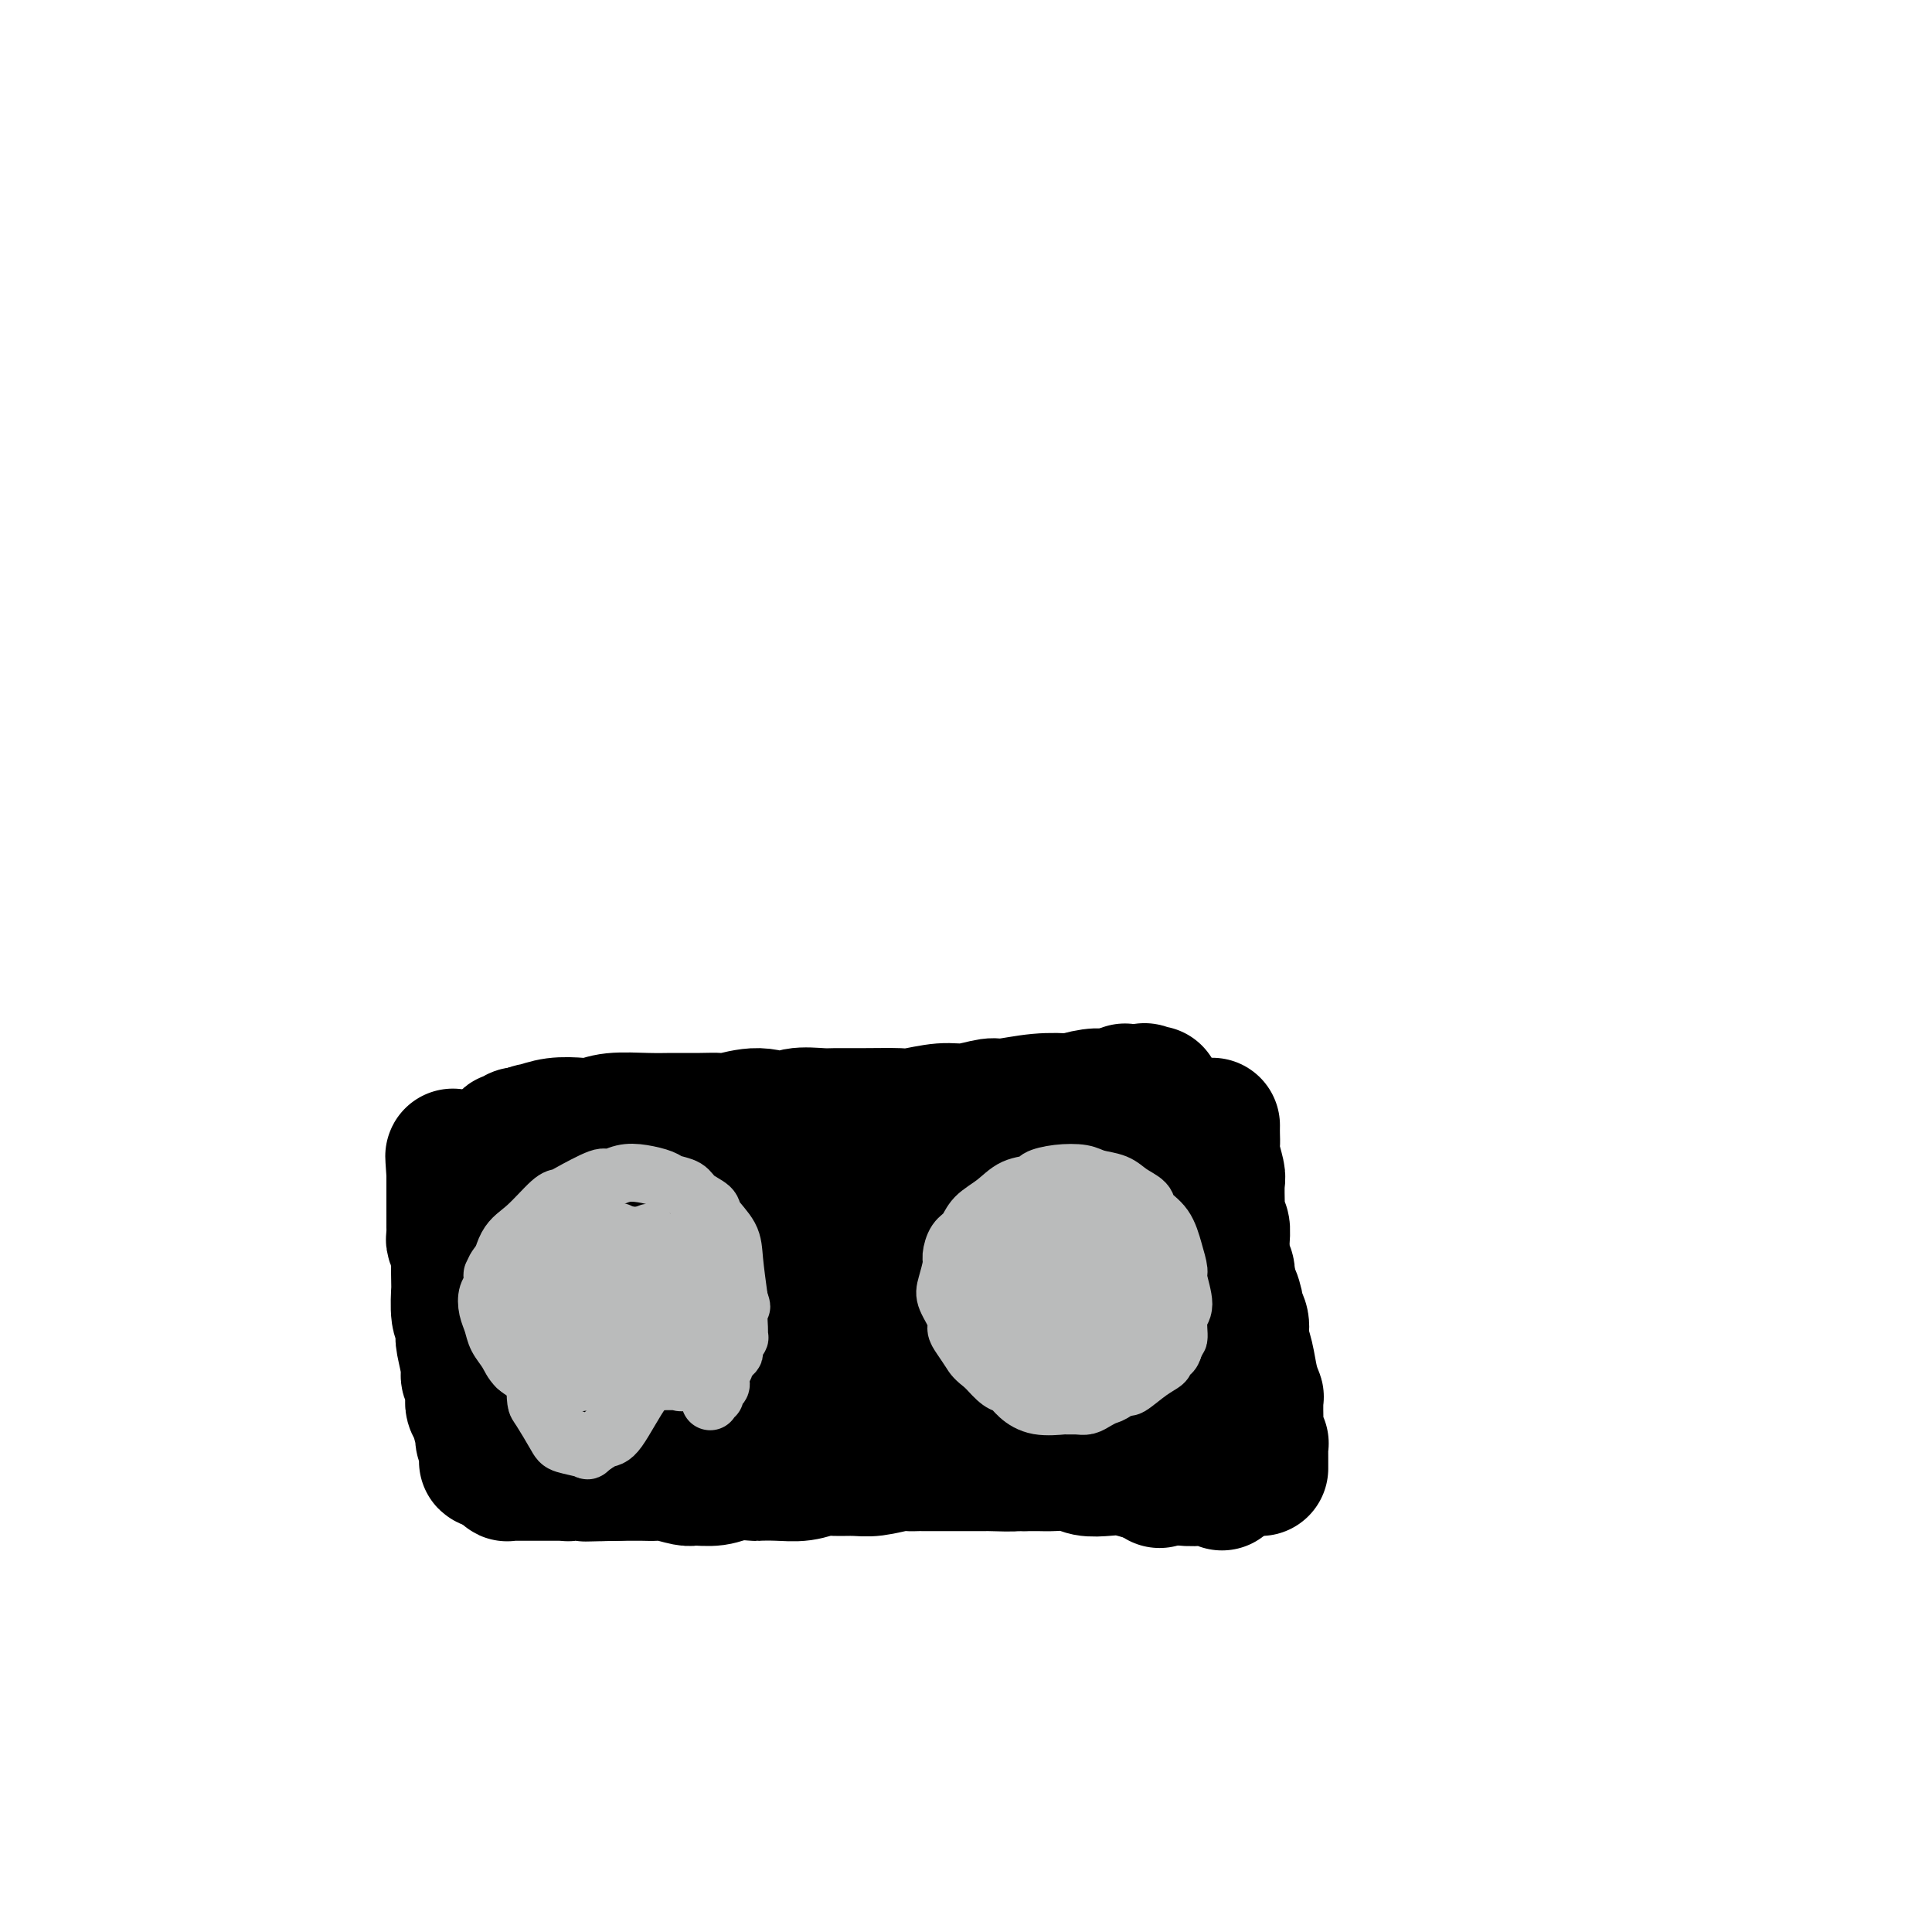 <svg viewBox='0 0 400 400' version='1.1' xmlns='http://www.w3.org/2000/svg' xmlns:xlink='http://www.w3.org/1999/xlink'><g fill='none' stroke='#000000' stroke-width='12' stroke-linecap='round' stroke-linejoin='round'><path d='M130,244c0.655,0.031 1.310,0.062 2,0c0.690,-0.062 1.416,-0.216 2,0c0.584,0.216 1.026,0.804 2,1c0.974,0.196 2.480,0.001 4,0c1.520,-0.001 3.055,0.192 4,0c0.945,-0.192 1.300,-0.768 3,-1c1.700,-0.232 4.746,-0.119 7,0c2.254,0.119 3.715,0.243 6,0c2.285,-0.243 5.392,-0.854 7,-1c1.608,-0.146 1.717,0.172 3,0c1.283,-0.172 3.741,-0.834 6,-1c2.259,-0.166 4.319,0.166 6,0c1.681,-0.166 2.983,-0.828 5,-1c2.017,-0.172 4.751,0.146 6,0c1.249,-0.146 1.015,-0.756 2,-1c0.985,-0.244 3.189,-0.122 5,0c1.811,0.122 3.228,0.243 4,0c0.772,-0.243 0.898,-0.849 2,-1c1.102,-0.151 3.181,0.152 5,0c1.819,-0.152 3.377,-0.758 5,-1c1.623,-0.242 3.312,-0.121 5,0'/><path d='M221,238c14.678,-1.150 5.874,-1.026 3,-1c-2.874,0.026 0.183,-0.044 2,0c1.817,0.044 2.394,0.204 3,0c0.606,-0.204 1.240,-0.773 2,-1c0.760,-0.227 1.645,-0.113 2,0c0.355,0.113 0.180,0.227 1,0c0.820,-0.227 2.635,-0.793 3,-1c0.365,-0.207 -0.721,-0.056 -1,0c-0.279,0.056 0.250,0.015 1,0c0.750,-0.015 1.720,-0.004 2,0c0.280,0.004 -0.132,0.001 0,0c0.132,-0.001 0.806,-0.000 1,0c0.194,0.000 -0.093,0.000 0,0c0.093,-0.000 0.564,0.000 1,0c0.436,-0.000 0.835,-0.000 1,0c0.165,0.000 0.096,0.000 0,0c-0.096,-0.000 -0.218,-0.001 0,0c0.218,0.001 0.776,0.004 1,0c0.224,-0.004 0.113,-0.016 0,0c-0.113,0.016 -0.227,0.061 0,0c0.227,-0.061 0.797,-0.227 1,0c0.203,0.227 0.040,0.847 0,1c-0.040,0.153 0.042,-0.162 0,0c-0.042,0.162 -0.208,0.800 0,1c0.208,0.200 0.792,-0.037 1,0c0.208,0.037 0.041,0.350 0,1c-0.041,0.650 0.044,1.638 0,2c-0.044,0.362 -0.218,0.097 0,1c0.218,0.903 0.828,2.974 1,4c0.172,1.026 -0.094,1.007 0,2c0.094,0.993 0.547,2.996 1,5'/><path d='M247,252c0.553,3.116 -0.063,2.405 0,3c0.063,0.595 0.806,2.497 1,4c0.194,1.503 -0.159,2.607 0,4c0.159,1.393 0.831,3.076 1,4c0.169,0.924 -0.166,1.089 0,2c0.166,0.911 0.833,2.569 1,4c0.167,1.431 -0.165,2.637 0,4c0.165,1.363 0.829,2.885 1,4c0.171,1.115 -0.150,1.823 0,3c0.150,1.177 0.772,2.822 1,4c0.228,1.178 0.061,1.888 0,2c-0.061,0.112 -0.016,-0.373 0,0c0.016,0.373 0.004,1.606 0,2c-0.004,0.394 -0.001,-0.049 0,0c0.001,0.049 0.001,0.591 0,1c-0.001,0.409 -0.001,0.687 0,1c0.001,0.313 0.004,0.662 0,1c-0.004,0.338 -0.015,0.664 0,1c0.015,0.336 0.057,0.683 0,1c-0.057,0.317 -0.211,0.606 0,1c0.211,0.394 0.789,0.893 1,1c0.211,0.107 0.057,-0.177 0,0c-0.057,0.177 -0.015,0.817 0,1c0.015,0.183 0.004,-0.091 0,0c-0.004,0.091 -0.001,0.545 0,1c0.001,0.455 0.000,0.909 0,1c-0.000,0.091 -0.000,-0.182 0,0c0.000,0.182 0.000,0.818 0,1c-0.000,0.182 -0.000,-0.091 0,0c0.000,0.091 0.000,0.545 0,1'/><path d='M253,304c0.924,8.062 0.233,2.217 0,0c-0.233,-2.217 -0.010,-0.805 0,0c0.010,0.805 -0.193,1.004 0,1c0.193,-0.004 0.784,-0.211 1,0c0.216,0.211 0.058,0.840 0,1c-0.058,0.160 -0.017,-0.150 0,0c0.017,0.150 0.008,0.758 0,1c-0.008,0.242 -0.016,0.118 0,0c0.016,-0.118 0.057,-0.229 0,0c-0.057,0.229 -0.211,0.797 0,1c0.211,0.203 0.789,0.040 1,0c0.211,-0.040 0.057,0.042 0,0c-0.057,-0.042 -0.015,-0.208 0,0c0.015,0.208 0.004,0.792 0,1c-0.004,0.208 -0.001,0.042 0,0c0.001,-0.042 0.000,0.041 0,0c-0.000,-0.041 -0.000,-0.207 0,0c0.000,0.207 -0.000,0.788 0,1c0.000,0.212 0.000,0.056 0,0c-0.000,-0.056 -0.000,-0.010 0,0c0.000,0.010 0.001,-0.015 0,0c-0.001,0.015 -0.005,0.071 0,0c0.005,-0.071 0.018,-0.271 0,0c-0.018,0.271 -0.068,1.011 0,1c0.068,-0.011 0.254,-0.773 0,-1c-0.254,-0.227 -0.946,0.080 -2,0c-1.054,-0.080 -2.468,-0.547 -3,-1c-0.532,-0.453 -0.182,-0.891 -1,-1c-0.818,-0.109 -2.805,0.112 -4,0c-1.195,-0.112 -1.597,-0.556 -2,-1'/><path d='M243,307c-1.852,-0.464 -0.481,-0.125 -1,0c-0.519,0.125 -2.930,0.037 -4,0c-1.070,-0.037 -0.801,-0.024 -1,0c-0.199,0.024 -0.865,0.059 -2,0c-1.135,-0.059 -2.738,-0.212 -4,0c-1.262,0.212 -2.183,0.789 -3,1c-0.817,0.211 -1.530,0.057 -2,0c-0.470,-0.057 -0.696,-0.015 -1,0c-0.304,0.015 -0.686,0.004 -1,0c-0.314,-0.004 -0.560,-0.001 -1,0c-0.440,0.001 -1.076,0.000 -2,0c-0.924,-0.000 -2.138,-0.000 -3,0c-0.862,0.000 -1.373,0.000 -2,0c-0.627,-0.000 -1.370,-0.000 -2,0c-0.630,0.000 -1.146,0.000 -2,0c-0.854,-0.000 -2.045,-0.001 -3,0c-0.955,0.001 -1.674,0.004 -2,0c-0.326,-0.004 -0.257,-0.015 -1,0c-0.743,0.015 -2.296,0.057 -3,0c-0.704,-0.057 -0.559,-0.211 -1,0c-0.441,0.211 -1.468,0.789 -2,1c-0.532,0.211 -0.568,0.057 -1,0c-0.432,-0.057 -1.260,-0.015 -2,0c-0.740,0.015 -1.392,0.004 -2,0c-0.608,-0.004 -1.170,-0.001 -2,0c-0.830,0.001 -1.926,0.001 -3,0c-1.074,-0.001 -2.125,-0.003 -3,0c-0.875,0.003 -1.575,0.011 -2,0c-0.425,-0.011 -0.576,-0.041 -1,0c-0.424,0.041 -1.121,0.155 -2,0c-0.879,-0.155 -1.939,-0.577 -3,-1'/><path d='M179,308c-10.288,0.155 -4.009,0.041 -2,0c2.009,-0.041 -0.252,-0.011 -2,0c-1.748,0.011 -2.981,0.003 -4,0c-1.019,-0.003 -1.822,-0.001 -3,0c-1.178,0.001 -2.730,-0.001 -4,0c-1.270,0.001 -2.259,0.004 -3,0c-0.741,-0.004 -1.232,-0.015 -2,0c-0.768,0.015 -1.811,0.057 -3,0c-1.189,-0.057 -2.525,-0.211 -3,0c-0.475,0.211 -0.090,0.789 -1,1c-0.910,0.211 -3.115,0.057 -4,0c-0.885,-0.057 -0.449,-0.015 -1,0c-0.551,0.015 -2.088,0.004 -3,0c-0.912,-0.004 -1.200,-0.001 -2,0c-0.800,0.001 -2.114,0.000 -3,0c-0.886,-0.000 -1.344,-0.000 -2,0c-0.656,0.000 -1.510,0.001 -2,0c-0.490,-0.001 -0.617,-0.004 -1,0c-0.383,0.004 -1.021,0.015 -2,0c-0.979,-0.015 -2.298,-0.057 -3,0c-0.702,0.057 -0.786,0.211 -1,0c-0.214,-0.211 -0.558,-0.788 -1,-1c-0.442,-0.212 -0.983,-0.061 -2,0c-1.017,0.061 -2.510,0.030 -3,0c-0.490,-0.030 0.024,-0.061 0,0c-0.024,0.061 -0.584,0.212 -1,0c-0.416,-0.212 -0.686,-0.789 -1,-1c-0.314,-0.211 -0.672,-0.057 -1,0c-0.328,0.057 -0.627,0.015 -1,0c-0.373,-0.015 -0.821,-0.004 -1,0c-0.179,0.004 -0.090,0.002 0,0'/><path d='M117,307c-9.830,-0.156 -3.404,-0.046 -1,0c2.404,0.046 0.785,0.026 0,0c-0.785,-0.026 -0.736,-0.060 -1,0c-0.264,0.060 -0.840,0.212 -1,0c-0.160,-0.212 0.097,-0.789 0,-1c-0.097,-0.211 -0.548,-0.057 -1,0c-0.452,0.057 -0.905,0.015 -1,0c-0.095,-0.015 0.167,-0.004 0,0c-0.167,0.004 -0.762,0.002 -1,0c-0.238,-0.002 -0.120,-0.004 0,0c0.120,0.004 0.243,0.015 0,0c-0.243,-0.015 -0.853,-0.056 -1,0c-0.147,0.056 0.168,0.208 0,0c-0.168,-0.208 -0.819,-0.777 -1,-1c-0.181,-0.223 0.106,-0.099 0,0c-0.106,0.099 -0.607,0.172 -1,0c-0.393,-0.172 -0.679,-0.590 -1,-1c-0.321,-0.410 -0.678,-0.811 -1,-1c-0.322,-0.189 -0.611,-0.167 -1,-1c-0.389,-0.833 -0.878,-2.520 -1,-3c-0.122,-0.480 0.125,0.247 0,0c-0.125,-0.247 -0.621,-1.470 -1,-2c-0.379,-0.530 -0.642,-0.368 -1,-1c-0.358,-0.632 -0.813,-2.058 -1,-3c-0.187,-0.942 -0.106,-1.401 0,-2c0.106,-0.599 0.239,-1.340 0,-2c-0.239,-0.660 -0.849,-1.240 -1,-2c-0.151,-0.760 0.155,-1.698 0,-3c-0.155,-1.302 -0.773,-2.966 -1,-4c-0.227,-1.034 -0.065,-1.438 0,-2c0.065,-0.562 0.032,-1.281 0,-2'/><path d='M99,276c-1.083,-4.753 -0.290,-3.136 0,-3c0.290,0.136 0.078,-1.209 0,-2c-0.078,-0.791 -0.021,-1.028 0,-2c0.021,-0.972 0.004,-2.679 0,-4c-0.004,-1.321 0.003,-2.257 0,-3c-0.003,-0.743 -0.015,-1.292 0,-2c0.015,-0.708 0.057,-1.575 0,-2c-0.057,-0.425 -0.211,-0.408 0,-1c0.211,-0.592 0.788,-1.794 1,-3c0.212,-1.206 0.057,-2.417 0,-3c-0.057,-0.583 -0.018,-0.537 0,-1c0.018,-0.463 0.013,-1.433 0,-2c-0.013,-0.567 -0.035,-0.729 0,-1c0.035,-0.271 0.129,-0.650 0,-1c-0.129,-0.350 -0.479,-0.672 0,-1c0.479,-0.328 1.789,-0.661 2,-1c0.211,-0.339 -0.675,-0.683 -1,-1c-0.325,-0.317 -0.087,-0.606 0,-1c0.087,-0.394 0.023,-0.894 0,-1c-0.023,-0.106 -0.006,0.182 0,0c0.006,-0.182 0.001,-0.833 0,-1c-0.001,-0.167 0.004,0.149 0,0c-0.004,-0.149 -0.015,-0.762 0,-1c0.015,-0.238 0.056,-0.101 0,0c-0.056,0.101 -0.208,0.167 0,0c0.208,-0.167 0.776,-0.567 1,-1c0.224,-0.433 0.104,-0.901 0,-1c-0.104,-0.099 -0.193,0.169 0,0c0.193,-0.169 0.667,-0.776 1,-1c0.333,-0.224 0.524,-0.064 1,0c0.476,0.064 1.238,0.032 2,0'/><path d='M106,236c1.128,-0.643 1.448,-0.750 3,-1c1.552,-0.250 4.334,-0.644 6,-1c1.666,-0.356 2.215,-0.674 4,-1c1.785,-0.326 4.807,-0.661 8,-1c3.193,-0.339 6.557,-0.683 9,-1c2.443,-0.317 3.965,-0.607 6,-1c2.035,-0.393 4.583,-0.890 6,-1c1.417,-0.110 1.702,0.166 3,0c1.298,-0.166 3.608,-0.776 6,-1c2.392,-0.224 4.865,-0.064 6,0c1.135,0.064 0.933,0.031 2,0c1.067,-0.031 3.404,-0.061 5,0c1.596,0.061 2.452,0.212 4,0c1.548,-0.212 3.789,-0.789 5,-1c1.211,-0.211 1.392,-0.057 2,0c0.608,0.057 1.644,0.015 3,0c1.356,-0.015 3.032,-0.004 4,0c0.968,0.004 1.229,0.001 2,0c0.771,-0.001 2.052,-0.000 3,0c0.948,0.000 1.563,0.000 2,0c0.437,-0.000 0.697,-0.000 1,0c0.303,0.000 0.648,0.000 1,0c0.352,-0.000 0.709,-0.000 1,0c0.291,0.000 0.514,0.000 1,0c0.486,-0.000 1.235,-0.000 2,0c0.765,0.000 1.546,0.000 2,0c0.454,-0.000 0.580,-0.000 1,0c0.420,0.000 1.133,0.000 2,0c0.867,-0.000 1.887,-0.000 3,0c1.113,0.000 2.318,0.000 3,0c0.682,-0.000 0.841,-0.000 1,0'/><path d='M213,227c9.235,-0.155 4.323,-0.042 3,0c-1.323,0.042 0.943,0.012 2,0c1.057,-0.012 0.904,-0.004 1,0c0.096,0.004 0.442,0.006 1,0c0.558,-0.006 1.329,-0.021 2,0c0.671,0.021 1.242,0.077 2,0c0.758,-0.077 1.705,-0.287 2,0c0.295,0.287 -0.061,1.072 0,1c0.061,-0.072 0.538,-1.000 1,-1c0.462,-0.000 0.908,0.928 1,1c0.092,0.072 -0.171,-0.713 0,-1c0.171,-0.287 0.777,-0.077 1,0c0.223,0.077 0.064,0.022 0,0c-0.064,-0.022 -0.032,-0.011 0,0'/></g>
<g fill='none' stroke='#000000' stroke-width='28' stroke-linecap='round' stroke-linejoin='round'><path d='M164,276c-1.315,0.459 -2.630,0.918 -4,1c-1.370,0.082 -2.795,-0.213 -4,0c-1.205,0.213 -2.188,0.934 -4,1c-1.812,0.066 -4.451,-0.522 -6,-1c-1.549,-0.478 -2.007,-0.846 -2,-1c0.007,-0.154 0.480,-0.094 1,-1c0.520,-0.906 1.086,-2.778 6,-6c4.914,-3.222 14.177,-7.793 22,-11c7.823,-3.207 14.206,-5.051 18,-6c3.794,-0.949 5.000,-1.003 7,-1c2.000,0.003 4.794,0.062 6,0c1.206,-0.062 0.826,-0.246 0,0c-0.826,0.246 -2.096,0.924 -3,1c-0.904,0.076 -1.441,-0.448 -4,0c-2.559,0.448 -7.141,1.867 -14,4c-6.859,2.133 -15.994,4.979 -23,7c-7.006,2.021 -11.881,3.217 -14,4c-2.119,0.783 -1.482,1.153 -2,1c-0.518,-0.153 -2.190,-0.830 -3,-1c-0.810,-0.170 -0.756,0.166 -1,0c-0.244,-0.166 -0.785,-0.832 -1,-1c-0.215,-0.168 -0.103,0.164 0,0c0.103,-0.164 0.199,-0.825 1,-2c0.801,-1.175 2.309,-2.865 5,-5c2.691,-2.135 6.567,-4.716 9,-6c2.433,-1.284 3.423,-1.272 6,-2c2.577,-0.728 6.742,-2.195 9,-3c2.258,-0.805 2.608,-0.947 3,-1c0.392,-0.053 0.826,-0.015 1,0c0.174,0.015 0.087,0.008 0,0'/><path d='M173,247c3.268,-0.930 1.939,-0.255 0,0c-1.939,0.255 -4.486,0.090 -6,0c-1.514,-0.090 -1.993,-0.105 -4,0c-2.007,0.105 -5.542,0.329 -11,1c-5.458,0.671 -12.839,1.788 -16,2c-3.161,0.212 -2.101,-0.483 -3,-1c-0.899,-0.517 -3.757,-0.856 -5,-1c-1.243,-0.144 -0.872,-0.091 -1,0c-0.128,0.091 -0.756,0.221 -1,0c-0.244,-0.221 -0.104,-0.791 0,-1c0.104,-0.209 0.171,-0.056 0,0c-0.171,0.056 -0.582,0.015 -1,0c-0.418,-0.015 -0.844,-0.004 -1,0c-0.156,0.004 -0.042,0.001 0,0c0.042,-0.001 0.013,-0.001 0,0c-0.013,0.001 -0.010,0.001 0,0c0.010,-0.001 0.026,-0.004 0,0c-0.026,0.004 -0.095,0.016 0,0c0.095,-0.016 0.355,-0.061 1,0c0.645,0.061 1.675,0.228 3,0c1.325,-0.228 2.946,-0.849 6,-1c3.054,-0.151 7.540,0.170 10,0c2.460,-0.170 2.894,-0.830 6,-1c3.106,-0.170 8.885,0.151 12,0c3.115,-0.151 3.567,-0.772 4,-1c0.433,-0.228 0.848,-0.061 1,0c0.152,0.061 0.041,0.016 0,0c-0.041,-0.016 -0.011,-0.004 0,0c0.011,0.004 0.003,0.001 0,0c-0.003,-0.001 -0.001,-0.000 0,0c0.001,0.000 0.000,0.000 0,0'/><path d='M167,244c6.003,-0.447 0.012,-0.065 -3,0c-3.012,0.065 -3.043,-0.189 -4,0c-0.957,0.189 -2.840,0.820 -4,1c-1.160,0.180 -1.598,-0.091 -3,0c-1.402,0.091 -3.767,0.545 -6,1c-2.233,0.455 -4.332,0.910 -6,1c-1.668,0.090 -2.903,-0.186 -4,0c-1.097,0.186 -2.054,0.834 -3,1c-0.946,0.166 -1.880,-0.152 -3,0c-1.120,0.152 -2.425,0.772 -3,1c-0.575,0.228 -0.418,0.065 -1,0c-0.582,-0.065 -1.902,-0.031 -2,0c-0.098,0.031 1.025,0.061 1,0c-0.025,-0.061 -1.198,-0.212 -2,0c-0.802,0.212 -1.233,0.789 -1,1c0.233,0.211 1.130,0.057 1,0c-0.130,-0.057 -1.288,-0.015 -2,0c-0.712,0.015 -0.980,0.004 -1,0c-0.020,-0.004 0.206,-0.001 0,0c-0.206,0.001 -0.843,0.000 -1,0c-0.157,-0.000 0.168,-0.000 0,0c-0.168,0.000 -0.829,0.000 -1,0c-0.171,-0.000 0.146,-0.000 0,0c-0.146,0.000 -0.756,0.000 -1,0c-0.244,-0.000 -0.122,-0.000 0,0c0.122,0.000 0.244,0.000 0,0c-0.244,-0.000 -0.853,-0.000 -1,0c-0.147,0.000 0.167,0.000 0,0c-0.167,-0.000 -0.814,-0.000 -1,0c-0.186,0.000 0.090,0.000 0,0c-0.090,-0.000 -0.545,-0.000 -1,0'/><path d='M115,250c-7.985,0.928 -1.947,0.249 0,0c1.947,-0.249 -0.195,-0.067 -1,0c-0.805,0.067 -0.272,0.018 0,0c0.272,-0.018 0.284,-0.004 0,0c-0.284,0.004 -0.863,-0.002 -1,0c-0.137,0.002 0.170,0.012 0,0c-0.170,-0.012 -0.815,-0.045 -1,0c-0.185,0.045 0.092,0.169 0,0c-0.092,-0.169 -0.551,-0.631 -1,-1c-0.449,-0.369 -0.889,-0.644 -1,-1c-0.111,-0.356 0.105,-0.792 0,-1c-0.105,-0.208 -0.531,-0.188 -1,-1c-0.469,-0.812 -0.981,-2.455 -1,-3c-0.019,-0.545 0.454,0.008 0,0c-0.454,-0.008 -1.834,-0.575 -2,-1c-0.166,-0.425 0.884,-0.706 1,-1c0.116,-0.294 -0.701,-0.601 -1,-1c-0.299,-0.399 -0.080,-0.890 0,-1c0.080,-0.110 0.021,0.163 0,0c-0.021,-0.163 -0.004,-0.761 0,-1c0.004,-0.239 -0.004,-0.121 0,0c0.004,0.121 0.019,0.243 0,0c-0.019,-0.243 -0.071,-0.850 0,-1c0.071,-0.150 0.267,0.157 0,0c-0.267,-0.157 -0.997,-0.778 -1,-1c-0.003,-0.222 0.720,-0.045 1,0c0.280,0.045 0.116,-0.040 0,0c-0.116,0.040 -0.186,0.207 0,0c0.186,-0.207 0.627,-0.786 1,-1c0.373,-0.214 0.678,-0.061 1,0c0.322,0.061 0.661,0.031 1,0'/><path d='M109,235c0.745,-0.940 1.109,-0.792 2,-1c0.891,-0.208 2.309,-0.774 4,-1c1.691,-0.226 3.653,-0.113 5,0c1.347,0.113 2.077,0.226 3,0c0.923,-0.226 2.039,-0.793 4,-1c1.961,-0.207 4.768,-0.055 7,0c2.232,0.055 3.891,0.014 5,0c1.109,-0.014 1.669,-0.003 2,0c0.331,0.003 0.432,-0.004 1,0c0.568,0.004 1.601,0.020 3,0c1.399,-0.020 3.162,-0.076 4,0c0.838,0.076 0.749,0.283 2,0c1.251,-0.283 3.841,-1.057 6,-1c2.159,0.057 3.887,0.943 5,1c1.113,0.057 1.612,-0.717 3,-1c1.388,-0.283 3.667,-0.075 5,0c1.333,0.075 1.721,0.016 3,0c1.279,-0.016 3.449,0.011 6,0c2.551,-0.011 5.482,-0.060 7,0c1.518,0.060 1.624,0.227 3,0c1.376,-0.227 4.021,-0.849 6,-1c1.979,-0.151 3.291,0.170 5,0c1.709,-0.170 3.814,-0.829 5,-1c1.186,-0.171 1.454,0.147 3,0c1.546,-0.147 4.369,-0.757 7,-1c2.631,-0.243 5.069,-0.118 6,0c0.931,0.118 0.354,0.228 1,0c0.646,-0.228 2.513,-0.793 4,-1c1.487,-0.207 2.593,-0.056 3,0c0.407,0.056 0.116,0.016 0,0c-0.116,-0.016 -0.058,-0.008 0,0'/><path d='M229,227c18.879,-1.238 6.077,-0.332 1,0c-5.077,0.332 -2.428,0.090 -1,0c1.428,-0.090 1.637,-0.028 2,0c0.363,0.028 0.881,0.022 1,0c0.119,-0.022 -0.160,-0.058 0,0c0.160,0.058 0.760,0.212 1,0c0.240,-0.212 0.121,-0.789 0,-1c-0.121,-0.211 -0.244,-0.057 0,0c0.244,0.057 0.854,0.015 1,0c0.146,-0.015 -0.172,-0.004 0,0c0.172,0.004 0.834,0.001 1,0c0.166,-0.001 -0.166,0.000 0,0c0.166,-0.000 0.829,-0.002 1,0c0.171,0.002 -0.150,0.007 0,0c0.150,-0.007 0.771,-0.025 1,0c0.229,0.025 0.065,0.093 0,0c-0.065,-0.093 -0.031,-0.349 0,0c0.031,0.349 0.060,1.302 0,2c-0.060,0.698 -0.208,1.140 0,2c0.208,0.860 0.774,2.136 1,3c0.226,0.864 0.113,1.315 0,2c-0.113,0.685 -0.226,1.602 0,3c0.226,1.398 0.793,3.275 1,4c0.207,0.725 0.055,0.297 0,2c-0.055,1.703 -0.014,5.535 0,8c0.014,2.465 -0.001,3.562 0,6c0.001,2.438 0.017,6.217 0,9c-0.017,2.783 -0.066,4.571 0,6c0.066,1.429 0.249,2.500 0,4c-0.249,1.500 -0.928,3.429 -1,5c-0.072,1.571 0.464,2.786 1,4'/><path d='M239,286c0.155,8.487 0.041,3.205 0,2c-0.041,-1.205 -0.011,1.666 0,3c0.011,1.334 0.003,1.131 0,1c-0.003,-0.131 -0.001,-0.189 0,0c0.001,0.189 0.000,0.624 0,1c-0.000,0.376 -0.000,0.693 0,1c0.000,0.307 0.000,0.603 0,1c-0.000,0.397 -0.000,0.895 0,1c0.000,0.105 0.000,-0.183 0,0c-0.000,0.183 -0.000,0.837 0,1c0.000,0.163 0.000,-0.166 0,0c-0.000,0.166 -0.000,0.828 0,1c0.000,0.172 0.000,-0.146 0,0c-0.000,0.146 -0.000,0.756 0,1c0.000,0.244 0.000,0.122 0,0c-0.000,-0.122 -0.000,-0.243 0,0c0.000,0.243 0.000,0.849 0,1c-0.000,0.151 -0.000,-0.152 0,0c0.000,0.152 0.000,0.759 0,1c-0.000,0.241 -0.000,0.118 0,0c0.000,-0.118 0.000,-0.229 0,0c-0.000,0.229 -0.000,0.797 0,1c0.000,0.203 0.000,0.041 0,0c-0.000,-0.041 -0.001,0.041 0,0c0.001,-0.041 0.004,-0.203 0,0c-0.004,0.203 -0.015,0.772 0,1c0.015,0.228 0.057,0.116 0,0c-0.057,-0.116 -0.211,-0.237 0,0c0.211,0.237 0.788,0.833 1,1c0.212,0.167 0.061,-0.095 0,0c-0.061,0.095 -0.030,0.548 0,1'/><path d='M240,305c0.155,2.939 0.041,0.788 0,0c-0.041,-0.788 -0.011,-0.211 0,0c0.011,0.211 0.003,0.057 0,0c-0.003,-0.057 -0.001,-0.016 0,0c0.001,0.016 0.000,0.008 0,0'/><path d='M253,307c-0.722,-0.415 -1.443,-0.829 -2,-1c-0.557,-0.171 -0.948,-0.097 -2,0c-1.052,0.097 -2.763,0.219 -4,0c-1.237,-0.219 -2.000,-0.777 -3,-1c-1.000,-0.223 -2.239,-0.111 -3,0c-0.761,0.111 -1.045,0.222 -2,0c-0.955,-0.222 -2.580,-0.778 -4,-1c-1.420,-0.222 -2.634,-0.112 -4,0c-1.366,0.112 -2.885,0.226 -4,0c-1.115,-0.226 -1.826,-0.793 -3,-1c-1.174,-0.207 -2.809,-0.056 -4,0c-1.191,0.056 -1.936,0.015 -3,0c-1.064,-0.015 -2.447,-0.004 -3,0c-0.553,0.004 -0.277,0.002 0,0'/><path d='M212,303c-6.507,-0.619 -2.276,-0.166 -2,0c0.276,0.166 -3.405,0.044 -5,0c-1.595,-0.044 -1.105,-0.012 -1,0c0.105,0.012 -0.175,0.003 -1,0c-0.825,-0.003 -2.195,-0.001 -3,0c-0.805,0.001 -1.045,0.001 -2,0c-0.955,-0.001 -2.623,-0.001 -4,0c-1.377,0.001 -2.462,0.004 -3,0c-0.538,-0.004 -0.530,-0.015 -1,0c-0.470,0.015 -1.417,0.057 -2,0c-0.583,-0.057 -0.802,-0.212 -2,0c-1.198,0.212 -3.376,0.793 -5,1c-1.624,0.207 -2.695,0.041 -4,0c-1.305,-0.041 -2.844,0.041 -4,0c-1.156,-0.041 -1.928,-0.207 -3,0c-1.072,0.207 -2.443,0.786 -4,1c-1.557,0.214 -3.300,0.061 -5,0c-1.700,-0.061 -3.355,-0.031 -4,0c-0.645,0.031 -0.278,0.062 -1,0c-0.722,-0.062 -2.533,-0.216 -4,0c-1.467,0.216 -2.590,0.804 -4,1c-1.410,0.196 -3.107,-0.000 -4,0c-0.893,0.000 -0.981,0.196 -2,0c-1.019,-0.196 -2.970,-0.785 -4,-1c-1.030,-0.215 -1.140,-0.058 -2,0c-0.860,0.058 -2.472,0.015 -3,0c-0.528,-0.015 0.027,-0.004 0,0c-0.027,0.004 -0.636,0.001 -1,0c-0.364,-0.001 -0.483,-0.000 -1,0c-0.517,0.000 -1.434,0.000 -2,0c-0.566,-0.000 -0.783,-0.000 -1,0'/><path d='M128,305c-13.040,0.308 -3.641,0.079 -1,0c2.641,-0.079 -1.476,-0.007 -3,0c-1.524,0.007 -0.455,-0.050 0,0c0.455,0.050 0.295,0.209 0,0c-0.295,-0.209 -0.727,-0.784 -1,-1c-0.273,-0.216 -0.388,-0.072 -1,0c-0.612,0.072 -1.722,0.072 -2,0c-0.278,-0.072 0.276,-0.215 0,0c-0.276,0.215 -1.383,0.790 -2,1c-0.617,0.210 -0.743,0.056 -1,0c-0.257,-0.056 -0.646,-0.015 -1,0c-0.354,0.015 -0.672,0.004 -1,0c-0.328,-0.004 -0.666,-0.001 -1,0c-0.334,0.001 -0.663,0.000 -1,0c-0.337,-0.000 -0.681,-0.000 -1,0c-0.319,0.000 -0.611,0.000 -1,0c-0.389,-0.000 -0.874,-0.000 -1,0c-0.126,0.000 0.106,-0.000 0,0c-0.106,0.000 -0.549,0.000 -1,0c-0.451,-0.000 -0.910,-0.000 -1,0c-0.090,0.000 0.187,0.000 0,0c-0.187,-0.000 -0.839,-0.000 -1,0c-0.161,0.000 0.168,0.001 0,0c-0.168,-0.001 -0.834,-0.004 -1,0c-0.166,0.004 0.167,0.016 0,0c-0.167,-0.016 -0.833,-0.061 -1,0c-0.167,0.061 0.165,0.226 0,0c-0.165,-0.226 -0.828,-0.844 -1,-1c-0.172,-0.156 0.146,0.150 0,0c-0.146,-0.150 -0.756,-0.757 -1,-1c-0.244,-0.243 -0.122,-0.121 0,0'/><path d='M103,303c-4.035,-0.494 -1.621,-0.728 -1,-1c0.621,-0.272 -0.550,-0.580 -1,-1c-0.450,-0.420 -0.177,-0.950 0,-1c0.177,-0.050 0.259,0.379 0,0c-0.259,-0.379 -0.858,-1.568 -1,-2c-0.142,-0.432 0.172,-0.108 0,-1c-0.172,-0.892 -0.830,-3.001 -1,-4c-0.170,-0.999 0.146,-0.887 0,-1c-0.146,-0.113 -0.756,-0.450 -1,-1c-0.244,-0.550 -0.122,-1.314 0,-2c0.122,-0.686 0.243,-1.296 0,-2c-0.243,-0.704 -0.849,-1.502 -1,-2c-0.151,-0.498 0.152,-0.696 0,-2c-0.152,-1.304 -0.759,-3.713 -1,-5c-0.241,-1.287 -0.117,-1.450 0,-2c0.117,-0.550 0.227,-1.485 0,-2c-0.227,-0.515 -0.792,-0.609 -1,-2c-0.208,-1.391 -0.060,-4.078 0,-5c0.060,-0.922 0.030,-0.078 0,-1c-0.030,-0.922 -0.061,-3.610 0,-5c0.061,-1.390 0.212,-1.483 0,-2c-0.212,-0.517 -0.789,-1.457 -1,-2c-0.211,-0.543 -0.057,-0.688 0,-1c0.057,-0.312 0.015,-0.791 0,-2c-0.015,-1.209 -0.004,-3.149 0,-4c0.004,-0.851 0.001,-0.614 0,-1c-0.001,-0.386 -0.000,-1.396 0,-2c0.000,-0.604 0.000,-0.801 0,-1c-0.000,-0.199 -0.000,-0.400 0,-1c0.000,-0.600 0.000,-1.600 0,-2c-0.000,-0.400 -0.000,-0.200 0,0'/><path d='M94,243c-0.464,-6.664 -0.124,-2.326 0,-1c0.124,1.326 0.031,-0.362 0,-1c-0.031,-0.638 -0.000,-0.225 0,0c0.000,0.225 -0.029,0.262 0,0c0.029,-0.262 0.117,-0.822 0,-1c-0.117,-0.178 -0.439,0.026 1,0c1.439,-0.026 4.637,-0.281 7,0c2.363,0.281 3.889,1.097 9,2c5.111,0.903 13.806,1.892 24,3c10.194,1.108 21.888,2.336 28,3c6.112,0.664 6.643,0.765 12,1c5.357,0.235 15.539,0.603 21,1c5.461,0.397 6.201,0.823 7,1c0.799,0.177 1.657,0.104 2,0c0.343,-0.104 0.172,-0.240 0,0c-0.172,0.240 -0.345,0.856 -2,1c-1.655,0.144 -4.793,-0.185 -8,0c-3.207,0.185 -6.485,0.886 -8,1c-1.515,0.114 -1.269,-0.357 -5,0c-3.731,0.357 -11.440,1.541 -18,3c-6.560,1.459 -11.971,3.193 -15,4c-3.029,0.807 -3.676,0.686 -7,2c-3.324,1.314 -9.325,4.064 -14,6c-4.675,1.936 -8.022,3.058 -10,4c-1.978,0.942 -2.585,1.702 -3,2c-0.415,0.298 -0.636,0.132 -1,0c-0.364,-0.132 -0.871,-0.231 -1,0c-0.129,0.231 0.119,0.793 1,1c0.881,0.207 2.395,0.059 4,0c1.605,-0.059 3.303,-0.030 5,0'/><path d='M123,275c5.266,-0.144 14.431,-1.004 20,-2c5.569,-0.996 7.542,-2.129 11,-4c3.458,-1.871 8.401,-4.480 11,-6c2.599,-1.520 2.853,-1.951 4,-3c1.147,-1.049 3.186,-2.717 4,-4c0.814,-1.283 0.403,-2.182 -1,-3c-1.403,-0.818 -3.799,-1.556 -5,-2c-1.201,-0.444 -1.206,-0.594 -3,-1c-1.794,-0.406 -5.378,-1.067 -8,-1c-2.622,0.067 -4.284,0.862 -8,2c-3.716,1.138 -9.486,2.618 -13,4c-3.514,1.382 -4.771,2.666 -7,5c-2.229,2.334 -5.429,5.720 -8,10c-2.571,4.280 -4.512,9.456 -5,12c-0.488,2.544 0.476,2.458 1,3c0.524,0.542 0.609,1.712 1,3c0.391,1.288 1.088,2.694 2,4c0.912,1.306 2.039,2.511 5,3c2.961,0.489 7.755,0.260 11,0c3.245,-0.260 4.940,-0.553 8,-2c3.060,-1.447 7.486,-4.049 11,-7c3.514,-2.951 6.116,-6.252 9,-9c2.884,-2.748 6.051,-4.943 8,-7c1.949,-2.057 2.679,-3.977 3,-5c0.321,-1.023 0.231,-1.149 0,-2c-0.231,-0.851 -0.603,-2.426 -2,-4c-1.397,-1.574 -3.819,-3.148 -5,-4c-1.181,-0.852 -1.121,-0.981 -2,-1c-0.879,-0.019 -2.698,0.072 -4,0c-1.302,-0.072 -2.086,-0.306 -3,0c-0.914,0.306 -1.957,1.153 -3,2'/><path d='M155,256c-1.970,0.187 -0.894,0.156 -1,1c-0.106,0.844 -1.393,2.563 -2,5c-0.607,2.437 -0.533,5.593 2,8c2.533,2.407 7.526,4.064 11,5c3.474,0.936 5.429,1.150 9,1c3.571,-0.150 8.758,-0.662 14,-2c5.242,-1.338 10.539,-3.500 15,-6c4.461,-2.500 8.088,-5.338 10,-7c1.912,-1.662 2.111,-2.150 3,-3c0.889,-0.850 2.467,-2.064 3,-3c0.533,-0.936 0.019,-1.595 0,-2c-0.019,-0.405 0.456,-0.556 0,-1c-0.456,-0.444 -1.843,-1.182 -3,-2c-1.157,-0.818 -2.086,-1.718 -3,-2c-0.914,-0.282 -1.815,0.052 -2,0c-0.185,-0.052 0.347,-0.490 0,0c-0.347,0.490 -1.572,1.908 -3,4c-1.428,2.092 -3.060,4.859 -4,8c-0.940,3.141 -1.187,6.657 -1,10c0.187,3.343 0.807,6.512 1,8c0.193,1.488 -0.043,1.293 0,2c0.043,0.707 0.364,2.315 2,3c1.636,0.685 4.587,0.447 7,0c2.413,-0.447 4.290,-1.103 8,-4c3.710,-2.897 9.255,-8.037 12,-13c2.745,-4.963 2.691,-9.750 3,-13c0.309,-3.250 0.981,-4.962 1,-6c0.019,-1.038 -0.613,-1.402 -1,-2c-0.387,-0.598 -0.527,-1.430 -1,-2c-0.473,-0.570 -1.278,-0.877 -2,-1c-0.722,-0.123 -1.361,-0.061 -2,0'/><path d='M231,242c-1.151,-0.793 -1.030,-0.276 -2,1c-0.970,1.276 -3.032,3.312 -5,6c-1.968,2.688 -3.843,6.027 -5,10c-1.157,3.973 -1.596,8.578 -2,11c-0.404,2.422 -0.774,2.660 -1,4c-0.226,1.340 -0.307,3.782 1,6c1.307,2.218 4.002,4.214 5,5c0.998,0.786 0.297,0.364 1,0c0.703,-0.364 2.809,-0.669 4,-1c1.191,-0.331 1.467,-0.688 2,-1c0.533,-0.312 1.322,-0.578 1,-1c-0.322,-0.422 -1.754,-0.999 -3,-1c-1.246,-0.001 -2.307,0.574 -4,1c-1.693,0.426 -4.017,0.701 -9,2c-4.983,1.299 -12.624,3.621 -17,5c-4.376,1.379 -5.486,1.816 -9,3c-3.514,1.184 -9.430,3.116 -14,4c-4.570,0.884 -7.792,0.721 -11,1c-3.208,0.279 -6.401,0.999 -8,1c-1.599,0.001 -1.604,-0.717 -2,-1c-0.396,-0.283 -1.184,-0.131 -2,0c-0.816,0.131 -1.660,0.243 -2,0c-0.340,-0.243 -0.175,-0.840 0,-1c0.175,-0.160 0.359,0.116 1,0c0.641,-0.116 1.740,-0.623 4,-1c2.260,-0.377 5.680,-0.623 9,-1c3.320,-0.377 6.539,-0.885 8,-1c1.461,-0.115 1.162,0.161 2,0c0.838,-0.161 2.811,-0.760 4,-1c1.189,-0.240 1.595,-0.120 2,0'/><path d='M179,292c4.667,-0.833 2.333,-0.417 0,0'/><path d='M251,233c-0.008,0.649 -0.016,1.298 0,2c0.016,0.702 0.057,1.456 0,2c-0.057,0.544 -0.211,0.878 0,2c0.211,1.122 0.788,3.031 1,4c0.212,0.969 0.061,0.999 0,2c-0.061,1.001 -0.030,2.973 0,4c0.030,1.027 0.061,1.110 0,2c-0.061,0.890 -0.213,2.588 0,3c0.213,0.412 0.793,-0.462 1,0c0.207,0.462 0.042,2.259 0,3c-0.042,0.741 0.040,0.425 0,1c-0.040,0.575 -0.203,2.039 0,3c0.203,0.961 0.772,1.417 1,2c0.228,0.583 0.114,1.291 0,2'/><path d='M254,265c0.625,5.458 0.689,3.103 1,3c0.311,-0.103 0.871,2.046 1,3c0.129,0.954 -0.173,0.713 0,1c0.173,0.287 0.821,1.104 1,2c0.179,0.896 -0.110,1.872 0,3c0.110,1.128 0.618,2.407 1,4c0.382,1.593 0.639,3.499 1,5c0.361,1.501 0.828,2.595 1,3c0.172,0.405 0.050,0.119 0,1c-0.050,0.881 -0.027,2.928 0,4c0.027,1.072 0.060,1.170 0,2c-0.060,0.830 -0.212,2.393 0,3c0.212,0.607 0.789,0.258 1,0c0.211,-0.258 0.057,-0.424 0,0c-0.057,0.424 -0.015,1.438 0,2c0.015,0.562 0.004,0.673 0,1c-0.004,0.327 -0.001,0.871 0,1c0.001,0.129 0.000,-0.158 0,0c-0.000,0.158 -0.000,0.759 0,1c0.000,0.241 0.000,0.120 0,0'/></g>
<g fill='none' stroke='#BABBBB' stroke-width='12' stroke-linecap='round' stroke-linejoin='round'><path d='M116,264c0.740,-0.627 1.480,-1.254 2,-2c0.520,-0.746 0.822,-1.611 1,-2c0.178,-0.389 0.234,-0.300 1,-1c0.766,-0.700 2.242,-2.187 3,-3c0.758,-0.813 0.799,-0.951 1,-1c0.201,-0.049 0.564,-0.010 1,0c0.436,0.010 0.946,-0.009 1,0c0.054,0.009 -0.347,0.047 0,0c0.347,-0.047 1.441,-0.178 2,0c0.559,0.178 0.584,0.664 1,1c0.416,0.336 1.225,0.523 2,1c0.775,0.477 1.518,1.243 2,2c0.482,0.757 0.704,1.503 1,2c0.296,0.497 0.667,0.745 1,1c0.333,0.255 0.629,0.518 1,1c0.371,0.482 0.818,1.182 1,2c0.182,0.818 0.098,1.752 0,2c-0.098,0.248 -0.212,-0.191 0,0c0.212,0.191 0.749,1.013 1,2c0.251,0.987 0.214,2.139 0,3c-0.214,0.861 -0.607,1.430 -1,2'/><path d='M137,274c-0.013,1.572 -0.045,1.003 0,1c0.045,-0.003 0.168,0.561 0,1c-0.168,0.439 -0.625,0.752 -1,1c-0.375,0.248 -0.666,0.432 -1,1c-0.334,0.568 -0.711,1.519 -1,2c-0.289,0.481 -0.489,0.492 -1,1c-0.511,0.508 -1.334,1.513 -2,2c-0.666,0.487 -1.174,0.457 -2,1c-0.826,0.543 -1.969,1.660 -3,2c-1.031,0.340 -1.948,-0.095 -4,0c-2.052,0.095 -5.237,0.720 -6,1c-0.763,0.280 0.896,0.213 1,0c0.104,-0.213 -1.347,-0.574 -3,-1c-1.653,-0.426 -3.507,-0.918 -4,-1c-0.493,-0.082 0.377,0.246 0,0c-0.377,-0.246 -1.999,-1.066 -3,-2c-1.001,-0.934 -1.379,-1.983 -2,-3c-0.621,-1.017 -1.483,-2.001 -2,-3c-0.517,-0.999 -0.688,-2.013 -1,-3c-0.312,-0.987 -0.763,-1.948 -1,-3c-0.237,-1.052 -0.259,-2.196 0,-3c0.259,-0.804 0.797,-1.270 1,-2c0.203,-0.730 0.069,-1.725 0,-2c-0.069,-0.275 -0.074,0.171 0,0c0.074,-0.171 0.226,-0.960 1,-2c0.774,-1.040 2.169,-2.331 3,-3c0.831,-0.669 1.099,-0.715 2,-1c0.901,-0.285 2.435,-0.807 4,-1c1.565,-0.193 3.161,-0.055 4,0c0.839,0.055 0.919,0.028 1,0'/><path d='M117,257c2.479,-0.120 3.176,0.580 4,1c0.824,0.420 1.775,0.560 3,1c1.225,0.440 2.723,1.178 4,2c1.277,0.822 2.332,1.727 3,2c0.668,0.273 0.950,-0.085 1,0c0.050,0.085 -0.131,0.613 0,1c0.131,0.387 0.575,0.634 1,1c0.425,0.366 0.833,0.852 1,1c0.167,0.148 0.094,-0.040 0,0c-0.094,0.040 -0.210,0.310 0,1c0.210,0.690 0.747,1.799 1,2c0.253,0.201 0.223,-0.507 0,0c-0.223,0.507 -0.638,2.229 -1,3c-0.362,0.771 -0.672,0.591 -1,1c-0.328,0.409 -0.674,1.406 -1,2c-0.326,0.594 -0.632,0.786 -1,1c-0.368,0.214 -0.797,0.449 -2,1c-1.203,0.551 -3.179,1.416 -4,2c-0.821,0.584 -0.485,0.887 -1,1c-0.515,0.113 -1.879,0.035 -3,0c-1.121,-0.035 -1.998,-0.028 -3,0c-1.002,0.028 -2.129,0.077 -3,-1c-0.871,-1.077 -1.485,-3.282 -2,-4c-0.515,-0.718 -0.931,0.049 -1,-1c-0.069,-1.049 0.207,-3.914 1,-6c0.793,-2.086 2.102,-3.392 3,-5c0.898,-1.608 1.384,-3.516 2,-4c0.616,-0.484 1.361,0.458 2,0c0.639,-0.458 1.172,-2.316 2,-3c0.828,-0.684 1.951,-0.196 3,0c1.049,0.196 2.025,0.098 3,0'/><path d='M128,256c1.894,-0.133 1.628,1.035 2,2c0.372,0.965 1.381,1.728 2,3c0.619,1.272 0.849,3.054 1,4c0.151,0.946 0.222,1.056 0,2c-0.222,0.944 -0.737,2.722 -1,4c-0.263,1.278 -0.273,2.056 -1,3c-0.727,0.944 -2.171,2.055 -3,3c-0.829,0.945 -1.042,1.724 -2,2c-0.958,0.276 -2.662,0.048 -4,0c-1.338,-0.048 -2.310,0.085 -3,0c-0.690,-0.085 -1.099,-0.387 -2,-1c-0.901,-0.613 -2.293,-1.535 -3,-2c-0.707,-0.465 -0.730,-0.471 -1,-1c-0.270,-0.529 -0.789,-1.579 -1,-2c-0.211,-0.421 -0.115,-0.211 0,-1c0.115,-0.789 0.248,-2.576 1,-4c0.752,-1.424 2.121,-2.483 3,-3c0.879,-0.517 1.266,-0.490 2,-1c0.734,-0.510 1.813,-1.556 3,-2c1.187,-0.444 2.482,-0.287 4,0c1.518,0.287 3.259,0.705 4,1c0.741,0.295 0.482,0.466 1,1c0.518,0.534 1.814,1.429 2,2c0.186,0.571 -0.738,0.818 -1,2c-0.262,1.182 0.136,3.301 0,4c-0.136,0.699 -0.807,-0.020 -1,0c-0.193,0.020 0.093,0.778 0,1c-0.093,0.222 -0.563,-0.094 -1,0c-0.437,0.094 -0.839,0.598 -1,1c-0.161,0.402 -0.080,0.701 0,1'/><path d='M128,275c-0.863,1.332 -1.020,0.160 -1,0c0.020,-0.160 0.215,0.690 0,1c-0.215,0.310 -0.842,0.079 -1,0c-0.158,-0.079 0.153,-0.006 0,0c-0.153,0.006 -0.769,-0.055 -1,0c-0.231,0.055 -0.076,0.225 0,0c0.076,-0.225 0.073,-0.845 0,-1c-0.073,-0.155 -0.216,0.157 0,0c0.216,-0.157 0.791,-0.781 1,-1c0.209,-0.219 0.050,-0.032 0,0c-0.050,0.032 0.007,-0.092 0,0c-0.007,0.092 -0.079,0.400 0,1c0.079,0.600 0.310,1.491 0,2c-0.310,0.509 -1.160,0.637 -2,2c-0.840,1.363 -1.668,3.961 -2,5c-0.332,1.039 -0.166,0.520 0,0'/><path d='M124,274c0.000,0.000 -1.000,0.000 -1,0'/><path d='M123,274c-0.576,0.180 -1.514,0.630 -2,1c-0.486,0.370 -0.518,0.658 -1,1c-0.482,0.342 -1.412,0.736 -2,1c-0.588,0.264 -0.833,0.396 -1,1c-0.167,0.604 -0.256,1.679 0,2c0.256,0.321 0.856,-0.111 1,0c0.144,0.111 -0.168,0.765 0,1c0.168,0.235 0.816,0.050 1,0c0.184,-0.050 -0.094,0.035 0,0c0.094,-0.035 0.561,-0.192 1,0c0.439,0.192 0.849,0.731 1,1c0.151,0.269 0.041,0.267 0,0c-0.041,-0.267 -0.015,-0.800 0,-1c0.015,-0.200 0.019,-0.068 0,0c-0.019,0.068 -0.060,0.071 0,0c0.060,-0.071 0.223,-0.215 0,0c-0.223,0.215 -0.830,0.788 -1,1c-0.170,0.212 0.096,0.062 0,0c-0.096,-0.062 -0.556,-0.035 -1,0c-0.444,0.035 -0.872,0.077 -1,0c-0.128,-0.077 0.043,-0.273 0,0c-0.043,0.273 -0.302,1.015 0,1c0.302,-0.015 1.163,-0.788 1,-1c-0.163,-0.212 -1.352,0.135 -1,0c0.352,-0.135 2.243,-0.753 3,-1c0.757,-0.247 0.378,-0.124 0,0'/><path d='M207,273c0.331,-0.695 0.662,-1.389 1,-2c0.338,-0.611 0.682,-1.138 1,-2c0.318,-0.862 0.611,-2.058 1,-3c0.389,-0.942 0.874,-1.629 1,-2c0.126,-0.371 -0.107,-0.424 0,-1c0.107,-0.576 0.555,-1.674 1,-2c0.445,-0.326 0.889,0.120 1,0c0.111,-0.120 -0.111,-0.807 0,-1c0.111,-0.193 0.555,0.107 1,0c0.445,-0.107 0.893,-0.621 1,-1c0.107,-0.379 -0.126,-0.622 0,-1c0.126,-0.378 0.611,-0.890 1,-1c0.389,-0.110 0.682,0.182 1,0c0.318,-0.182 0.663,-0.837 1,-1c0.337,-0.163 0.668,0.168 1,0c0.332,-0.168 0.667,-0.833 1,-1c0.333,-0.167 0.666,0.165 1,0c0.334,-0.165 0.669,-0.826 1,-1c0.331,-0.174 0.658,0.138 1,0c0.342,-0.138 0.700,-0.728 1,-1c0.300,-0.272 0.542,-0.227 1,0c0.458,0.227 1.131,0.636 2,1c0.869,0.364 1.935,0.682 3,1'/><path d='M230,255c2.189,-0.119 1.160,0.584 1,1c-0.160,0.416 0.549,0.545 1,1c0.451,0.455 0.642,1.238 1,2c0.358,0.762 0.881,1.505 1,2c0.119,0.495 -0.168,0.742 0,1c0.168,0.258 0.791,0.529 1,1c0.209,0.471 0.005,1.144 0,2c-0.005,0.856 0.190,1.895 0,3c-0.190,1.105 -0.764,2.275 -1,3c-0.236,0.725 -0.132,1.003 -1,2c-0.868,0.997 -2.707,2.712 -4,4c-1.293,1.288 -2.041,2.149 -4,3c-1.959,0.851 -5.130,1.692 -7,2c-1.870,0.308 -2.438,0.084 -3,0c-0.562,-0.084 -1.119,-0.030 -2,0c-0.881,0.030 -2.086,0.034 -3,0c-0.914,-0.034 -1.537,-0.105 -2,0c-0.463,0.105 -0.766,0.385 -1,0c-0.234,-0.385 -0.399,-1.437 -1,-2c-0.601,-0.563 -1.636,-0.638 -2,-2c-0.364,-1.362 -0.056,-4.011 0,-5c0.056,-0.989 -0.141,-0.320 0,-1c0.141,-0.680 0.619,-2.711 1,-4c0.381,-1.289 0.664,-1.837 1,-2c0.336,-0.163 0.724,0.058 1,0c0.276,-0.058 0.440,-0.394 1,-1c0.560,-0.606 1.515,-1.483 2,-2c0.485,-0.517 0.501,-0.675 1,-1c0.499,-0.325 1.480,-0.818 2,-1c0.520,-0.182 0.577,-0.052 1,0c0.423,0.052 1.211,0.026 2,0'/><path d='M216,261c2.121,-0.916 1.925,0.296 2,1c0.075,0.704 0.422,0.902 1,1c0.578,0.098 1.386,0.097 2,1c0.614,0.903 1.034,2.712 1,4c-0.034,1.288 -0.523,2.057 -1,3c-0.477,0.943 -0.941,2.060 -2,3c-1.059,0.940 -2.712,1.702 -3,2c-0.288,0.298 0.791,0.132 1,0c0.209,-0.132 -0.451,-0.231 -1,0c-0.549,0.231 -0.986,0.791 -1,1c-0.014,0.209 0.396,0.066 0,0c-0.396,-0.066 -1.596,-0.054 -2,0c-0.404,0.054 -0.010,0.151 0,0c0.010,-0.151 -0.364,-0.549 -1,-1c-0.636,-0.451 -1.535,-0.954 -2,-2c-0.465,-1.046 -0.498,-2.633 0,-4c0.498,-1.367 1.526,-2.514 2,-3c0.474,-0.486 0.396,-0.312 1,-1c0.604,-0.688 1.892,-2.237 3,-3c1.108,-0.763 2.036,-0.738 3,-1c0.964,-0.262 1.965,-0.809 3,-1c1.035,-0.191 2.104,-0.025 3,0c0.896,0.025 1.618,-0.089 2,0c0.382,0.089 0.424,0.381 1,1c0.576,0.619 1.685,1.563 2,2c0.315,0.437 -0.165,0.366 0,1c0.165,0.634 0.975,1.974 1,3c0.025,1.026 -0.736,1.739 -2,3c-1.264,1.261 -3.033,3.070 -4,4c-0.967,0.930 -1.134,0.980 -2,1c-0.866,0.020 -2.433,0.010 -4,0'/><path d='M219,276c-2.466,1.285 -2.632,0.499 -3,0c-0.368,-0.499 -0.939,-0.711 -1,-1c-0.061,-0.289 0.386,-0.656 0,-1c-0.386,-0.344 -1.606,-0.665 -2,-1c-0.394,-0.335 0.038,-0.682 0,-1c-0.038,-0.318 -0.546,-0.606 -1,-1c-0.454,-0.394 -0.854,-0.894 -1,-1c-0.146,-0.106 -0.039,0.182 0,0c0.039,-0.182 0.011,-0.834 0,-1c-0.011,-0.166 -0.003,0.153 0,0c0.003,-0.153 0.001,-0.777 0,-1c-0.001,-0.223 -0.000,-0.046 0,0c0.000,0.046 0.000,-0.041 0,0c-0.000,0.041 -0.000,0.208 0,0c0.000,-0.208 0.000,-0.792 0,-1c-0.000,-0.208 -0.000,-0.042 0,0c0.000,0.042 0.000,-0.041 0,0c-0.000,0.041 -0.000,0.207 0,0c0.000,-0.207 0.000,-0.788 0,-1c-0.000,-0.212 -0.000,-0.057 0,0c0.000,0.057 0.000,0.015 0,0c-0.000,-0.015 -0.000,-0.003 0,0c0.000,0.003 0.000,-0.003 0,0c-0.000,0.003 -0.000,0.016 0,0c0.000,-0.016 0.000,-0.061 0,0c-0.000,0.061 -0.000,0.229 0,0c0.000,-0.229 0.000,-0.855 0,-1c-0.000,-0.145 -0.000,0.192 0,0c0.000,-0.192 0.000,-0.912 0,-1c0.000,-0.088 0.000,0.456 0,1'/><path d='M219,275c-0.257,-0.746 -0.513,-1.492 -1,-2c-0.487,-0.508 -1.203,-0.777 -2,-2c-0.797,-1.223 -1.674,-3.401 -2,-5c-0.326,-1.599 -0.101,-2.620 0,-4c0.101,-1.380 0.079,-3.121 0,-4c-0.079,-0.879 -0.214,-0.897 0,-1c0.214,-0.103 0.779,-0.290 1,-1c0.221,-0.710 0.100,-1.945 0,-2c-0.100,-0.055 -0.177,1.068 0,1c0.177,-0.068 0.608,-1.326 1,-2c0.392,-0.674 0.745,-0.763 1,-1c0.255,-0.237 0.414,-0.620 1,-1c0.586,-0.380 1.601,-0.755 2,-1c0.399,-0.245 0.182,-0.359 1,0c0.818,0.359 2.671,1.190 4,2c1.329,0.810 2.135,1.598 3,2c0.865,0.402 1.791,0.419 2,1c0.209,0.581 -0.299,1.728 0,2c0.299,0.272 1.403,-0.331 2,0c0.597,0.331 0.686,1.595 1,2c0.314,0.405 0.853,-0.048 1,0c0.147,0.048 -0.099,0.596 0,1c0.099,0.404 0.542,0.665 1,1c0.458,0.335 0.931,0.744 1,1c0.069,0.256 -0.266,0.359 0,1c0.266,0.641 1.133,1.821 2,3'/><path d='M238,266c3.011,2.876 1.539,2.066 1,2c-0.539,-0.066 -0.144,0.613 0,1c0.144,0.387 0.039,0.484 0,1c-0.039,0.516 -0.010,1.453 0,2c0.010,0.547 0.003,0.706 0,1c-0.003,0.294 -0.001,0.724 0,1c0.001,0.276 0.001,0.399 0,1c-0.001,0.601 -0.004,1.680 0,2c0.004,0.320 0.015,-0.121 0,0c-0.015,0.121 -0.057,0.802 0,1c0.057,0.198 0.212,-0.087 0,0c-0.212,0.087 -0.792,0.548 -1,1c-0.208,0.452 -0.046,0.896 0,1c0.046,0.104 -0.025,-0.131 0,0c0.025,0.131 0.145,0.628 0,1c-0.145,0.372 -0.556,0.618 -1,1c-0.444,0.382 -0.920,0.900 -1,1c-0.080,0.100 0.235,-0.219 0,0c-0.235,0.219 -1.022,0.977 -2,2c-0.978,1.023 -2.148,2.313 -3,3c-0.852,0.687 -1.385,0.773 -2,1c-0.615,0.227 -1.313,0.596 -2,1c-0.687,0.404 -1.362,0.842 -2,1c-0.638,0.158 -1.238,0.037 -2,0c-0.762,-0.037 -1.685,0.011 -2,0c-0.315,-0.011 -0.023,-0.081 -1,0c-0.977,0.081 -3.223,0.315 -5,0c-1.777,-0.315 -3.085,-1.177 -4,-2c-0.915,-0.823 -1.439,-1.606 -2,-2c-0.561,-0.394 -1.160,-0.398 -2,-1c-0.840,-0.602 -1.920,-1.801 -3,-3'/><path d='M204,283c-2.278,-1.763 -2.474,-2.170 -3,-3c-0.526,-0.830 -1.382,-2.083 -2,-3c-0.618,-0.917 -0.999,-1.499 -1,-2c-0.001,-0.501 0.377,-0.920 0,-2c-0.377,-1.080 -1.511,-2.821 -2,-4c-0.489,-1.179 -0.335,-1.795 0,-3c0.335,-1.205 0.851,-2.997 1,-4c0.149,-1.003 -0.067,-1.216 0,-2c0.067,-0.784 0.418,-2.140 1,-3c0.582,-0.860 1.397,-1.225 2,-2c0.603,-0.775 0.996,-1.962 2,-3c1.004,-1.038 2.619,-1.928 4,-3c1.381,-1.072 2.527,-2.327 4,-3c1.473,-0.673 3.275,-0.766 4,-1c0.725,-0.234 0.375,-0.611 1,-1c0.625,-0.389 2.225,-0.792 4,-1c1.775,-0.208 3.727,-0.221 5,0c1.273,0.221 1.869,0.678 3,1c1.131,0.322 2.796,0.510 4,1c1.204,0.490 1.947,1.281 3,2c1.053,0.719 2.416,1.366 3,2c0.584,0.634 0.390,1.255 1,2c0.610,0.745 2.025,1.614 3,3c0.975,1.386 1.511,3.289 2,5c0.489,1.711 0.931,3.230 1,4c0.069,0.770 -0.234,0.789 0,2c0.234,1.211 1.005,3.612 1,5c-0.005,1.388 -0.785,1.764 -1,3c-0.215,1.236 0.134,3.333 0,4c-0.134,0.667 -0.753,-0.095 -1,0c-0.247,0.095 -0.124,1.048 0,2'/><path d='M243,279c-0.467,1.569 -0.633,0.992 -1,1c-0.367,0.008 -0.934,0.600 -1,1c-0.066,0.400 0.370,0.609 0,1c-0.370,0.391 -1.545,0.964 -3,2c-1.455,1.036 -3.190,2.537 -4,3c-0.810,0.463 -0.696,-0.110 -2,0c-1.304,0.110 -4.028,0.902 -6,1c-1.972,0.098 -3.194,-0.499 -5,-1c-1.806,-0.501 -4.197,-0.906 -6,-2c-1.803,-1.094 -3.019,-2.877 -4,-4c-0.981,-1.123 -1.728,-1.588 -3,-3c-1.272,-1.412 -3.070,-3.772 -4,-7c-0.930,-3.228 -0.992,-7.324 -1,-9c-0.008,-1.676 0.037,-0.932 0,-1c-0.037,-0.068 -0.155,-0.950 0,-2c0.155,-1.050 0.585,-2.270 1,-3c0.415,-0.730 0.815,-0.970 1,-1c0.185,-0.030 0.155,0.149 0,0c-0.155,-0.149 -0.435,-0.626 0,-1c0.435,-0.374 1.586,-0.643 3,-1c1.414,-0.357 3.091,-0.800 4,-1c0.909,-0.200 1.050,-0.155 2,0c0.950,0.155 2.710,0.420 4,1c1.290,0.580 2.109,1.475 3,2c0.891,0.525 1.855,0.680 3,1c1.145,0.320 2.470,0.806 3,1c0.530,0.194 0.265,0.097 0,0'/><path d='M107,283c-0.218,-0.403 -0.437,-0.805 -1,-2c-0.563,-1.195 -1.472,-3.182 -2,-4c-0.528,-0.818 -0.675,-0.466 -1,-1c-0.325,-0.534 -0.829,-1.953 -1,-3c-0.171,-1.047 -0.011,-1.723 0,-3c0.011,-1.277 -0.127,-3.155 0,-4c0.127,-0.845 0.521,-0.657 1,-2c0.479,-1.343 1.044,-4.217 2,-6c0.956,-1.783 2.302,-2.475 4,-4c1.698,-1.525 3.749,-3.882 5,-5c1.251,-1.118 1.702,-0.997 2,-1c0.298,-0.003 0.441,-0.131 2,-1c1.559,-0.869 4.533,-2.479 6,-3c1.467,-0.521 1.428,0.046 2,0c0.572,-0.046 1.757,-0.704 3,-1c1.243,-0.296 2.544,-0.231 4,0c1.456,0.231 3.067,0.629 4,1c0.933,0.371 1.190,0.717 2,1c0.810,0.283 2.175,0.504 3,1c0.825,0.496 1.110,1.266 2,2c0.890,0.734 2.385,1.431 3,2c0.615,0.569 0.350,1.008 1,2c0.650,0.992 2.213,2.536 3,4c0.787,1.464 0.796,2.847 1,5c0.204,2.153 0.602,5.077 1,8'/><path d='M153,269c0.929,2.874 0.250,0.558 0,1c-0.250,0.442 -0.071,3.642 0,5c0.071,1.358 0.034,0.875 0,1c-0.034,0.125 -0.064,0.858 0,1c0.064,0.142 0.220,-0.309 0,0c-0.220,0.309 -0.818,1.377 -1,2c-0.182,0.623 0.053,0.801 0,1c-0.053,0.199 -0.393,0.417 -1,1c-0.607,0.583 -1.482,1.529 -2,2c-0.518,0.471 -0.679,0.466 -2,1c-1.321,0.534 -3.804,1.608 -5,2c-1.196,0.392 -1.107,0.102 -2,0c-0.893,-0.102 -2.769,-0.015 -4,0c-1.231,0.015 -1.817,-0.040 -3,0c-1.183,0.040 -2.961,0.177 -4,0c-1.039,-0.177 -1.338,-0.666 -2,-1c-0.662,-0.334 -1.686,-0.514 -3,-1c-1.314,-0.486 -2.916,-1.280 -4,-2c-1.084,-0.720 -1.650,-1.366 -2,-2c-0.350,-0.634 -0.486,-1.254 -1,-2c-0.514,-0.746 -1.408,-1.616 -2,-3c-0.592,-1.384 -0.883,-3.282 -1,-4c-0.117,-0.718 -0.060,-0.254 0,-1c0.060,-0.746 0.123,-2.700 0,-4c-0.123,-1.300 -0.433,-1.945 0,-3c0.433,-1.055 1.608,-2.521 2,-3c0.392,-0.479 0.000,0.029 0,0c-0.000,-0.029 0.392,-0.595 1,-1c0.608,-0.405 1.433,-0.647 2,-1c0.567,-0.353 0.876,-0.815 1,-1c0.124,-0.185 0.062,-0.092 0,0'/><path d='M120,257c1.259,-1.160 1.407,-1.059 2,-1c0.593,0.059 1.632,0.075 2,0c0.368,-0.075 0.067,-0.241 1,0c0.933,0.241 3.100,0.887 4,1c0.900,0.113 0.532,-0.309 1,0c0.468,0.309 1.772,1.347 3,3c1.228,1.653 2.382,3.920 3,5c0.618,1.080 0.702,0.972 1,2c0.298,1.028 0.810,3.192 1,5c0.190,1.808 0.058,3.262 0,4c-0.058,0.738 -0.043,0.762 0,1c0.043,0.238 0.113,0.690 0,1c-0.113,0.310 -0.409,0.476 -1,1c-0.591,0.524 -1.479,1.405 -2,2c-0.521,0.595 -0.677,0.904 -1,1c-0.323,0.096 -0.814,-0.022 -2,0c-1.186,0.022 -3.068,0.185 -4,0c-0.932,-0.185 -0.915,-0.718 -1,-1c-0.085,-0.282 -0.271,-0.314 -1,-1c-0.729,-0.686 -2.000,-2.027 -3,-3c-1.000,-0.973 -1.730,-1.580 -2,-2c-0.270,-0.420 -0.079,-0.655 0,-1c0.079,-0.345 0.045,-0.800 0,-1c-0.045,-0.200 -0.100,-0.144 0,-1c0.100,-0.856 0.355,-2.625 1,-4c0.645,-1.375 1.678,-2.357 2,-3c0.322,-0.643 -0.068,-0.945 0,-1c0.068,-0.055 0.595,0.139 1,0c0.405,-0.139 0.687,-0.611 1,-1c0.313,-0.389 0.656,-0.694 1,-1'/><path d='M127,262c0.945,-1.952 0.309,-0.332 0,0c-0.309,0.332 -0.291,-0.625 0,-1c0.291,-0.375 0.855,-0.168 1,0c0.145,0.168 -0.128,0.298 0,0c0.128,-0.298 0.657,-1.024 1,-1c0.343,0.024 0.500,0.799 1,1c0.500,0.201 1.344,-0.173 2,0c0.656,0.173 1.125,0.894 2,2c0.875,1.106 2.155,2.598 3,4c0.845,1.402 1.255,2.713 1,6c-0.255,3.287 -1.176,8.548 -2,11c-0.824,2.452 -1.552,2.094 -3,4c-1.448,1.906 -3.617,6.077 -5,8c-1.383,1.923 -1.979,1.598 -3,2c-1.021,0.402 -2.466,1.530 -3,2c-0.534,0.470 -0.157,0.283 -1,0c-0.843,-0.283 -2.906,-0.662 -4,-1c-1.094,-0.338 -1.218,-0.636 -2,-2c-0.782,-1.364 -2.223,-3.796 -3,-5c-0.777,-1.204 -0.892,-1.182 -1,-2c-0.108,-0.818 -0.211,-2.476 0,-5c0.211,-2.524 0.736,-5.915 1,-8c0.264,-2.085 0.268,-2.863 1,-4c0.732,-1.137 2.191,-2.632 3,-4c0.809,-1.368 0.969,-2.609 2,-4c1.031,-1.391 2.934,-2.933 4,-4c1.066,-1.067 1.294,-1.659 2,-2c0.706,-0.341 1.890,-0.432 3,-1c1.110,-0.568 2.145,-1.615 3,-2c0.855,-0.385 1.530,-0.110 2,0c0.470,0.110 0.735,0.055 1,0'/><path d='M133,256c2.406,-1.441 0.921,-0.545 1,0c0.079,0.545 1.721,0.737 3,1c1.279,0.263 2.196,0.596 3,2c0.804,1.404 1.495,3.880 2,5c0.505,1.120 0.823,0.884 1,2c0.177,1.116 0.213,3.582 -2,8c-2.213,4.418 -6.674,10.786 -9,14c-2.326,3.214 -2.518,3.275 -3,4c-0.482,0.725 -1.255,2.116 -2,3c-0.745,0.884 -1.463,1.262 -2,2c-0.537,0.738 -0.894,1.835 -2,2c-1.106,0.165 -2.961,-0.601 -4,-1c-1.039,-0.399 -1.260,-0.430 -2,-1c-0.740,-0.570 -1.997,-1.677 -3,-3c-1.003,-1.323 -1.752,-2.860 -2,-5c-0.248,-2.140 0.006,-4.881 0,-6c-0.006,-1.119 -0.273,-0.617 0,-2c0.273,-1.383 1.087,-4.653 2,-7c0.913,-2.347 1.925,-3.771 3,-5c1.075,-1.229 2.213,-2.262 3,-3c0.787,-0.738 1.225,-1.182 2,-2c0.775,-0.818 1.888,-2.010 3,-3c1.112,-0.990 2.223,-1.779 3,-2c0.777,-0.221 1.220,0.126 2,0c0.780,-0.126 1.896,-0.725 3,-1c1.104,-0.275 2.197,-0.225 3,0c0.803,0.225 1.317,0.627 2,1c0.683,0.373 1.533,0.719 2,1c0.467,0.281 0.549,0.499 1,1c0.451,0.501 1.272,1.286 2,2c0.728,0.714 1.364,1.357 2,2'/><path d='M145,265c2.261,1.590 1.912,2.065 2,3c0.088,0.935 0.613,2.329 1,4c0.387,1.671 0.636,3.617 1,5c0.364,1.383 0.844,2.203 1,3c0.156,0.797 -0.011,1.572 0,2c0.011,0.428 0.202,0.510 0,1c-0.202,0.490 -0.795,1.388 -1,2c-0.205,0.612 -0.022,0.939 0,1c0.022,0.061 -0.117,-0.142 0,0c0.117,0.142 0.490,0.630 0,1c-0.490,0.370 -1.844,0.621 -2,1c-0.156,0.379 0.886,0.885 1,1c0.114,0.115 -0.700,-0.161 -1,0c-0.300,0.161 -0.086,0.760 0,1c0.086,0.240 0.043,0.120 0,0'/></g>
</svg>
